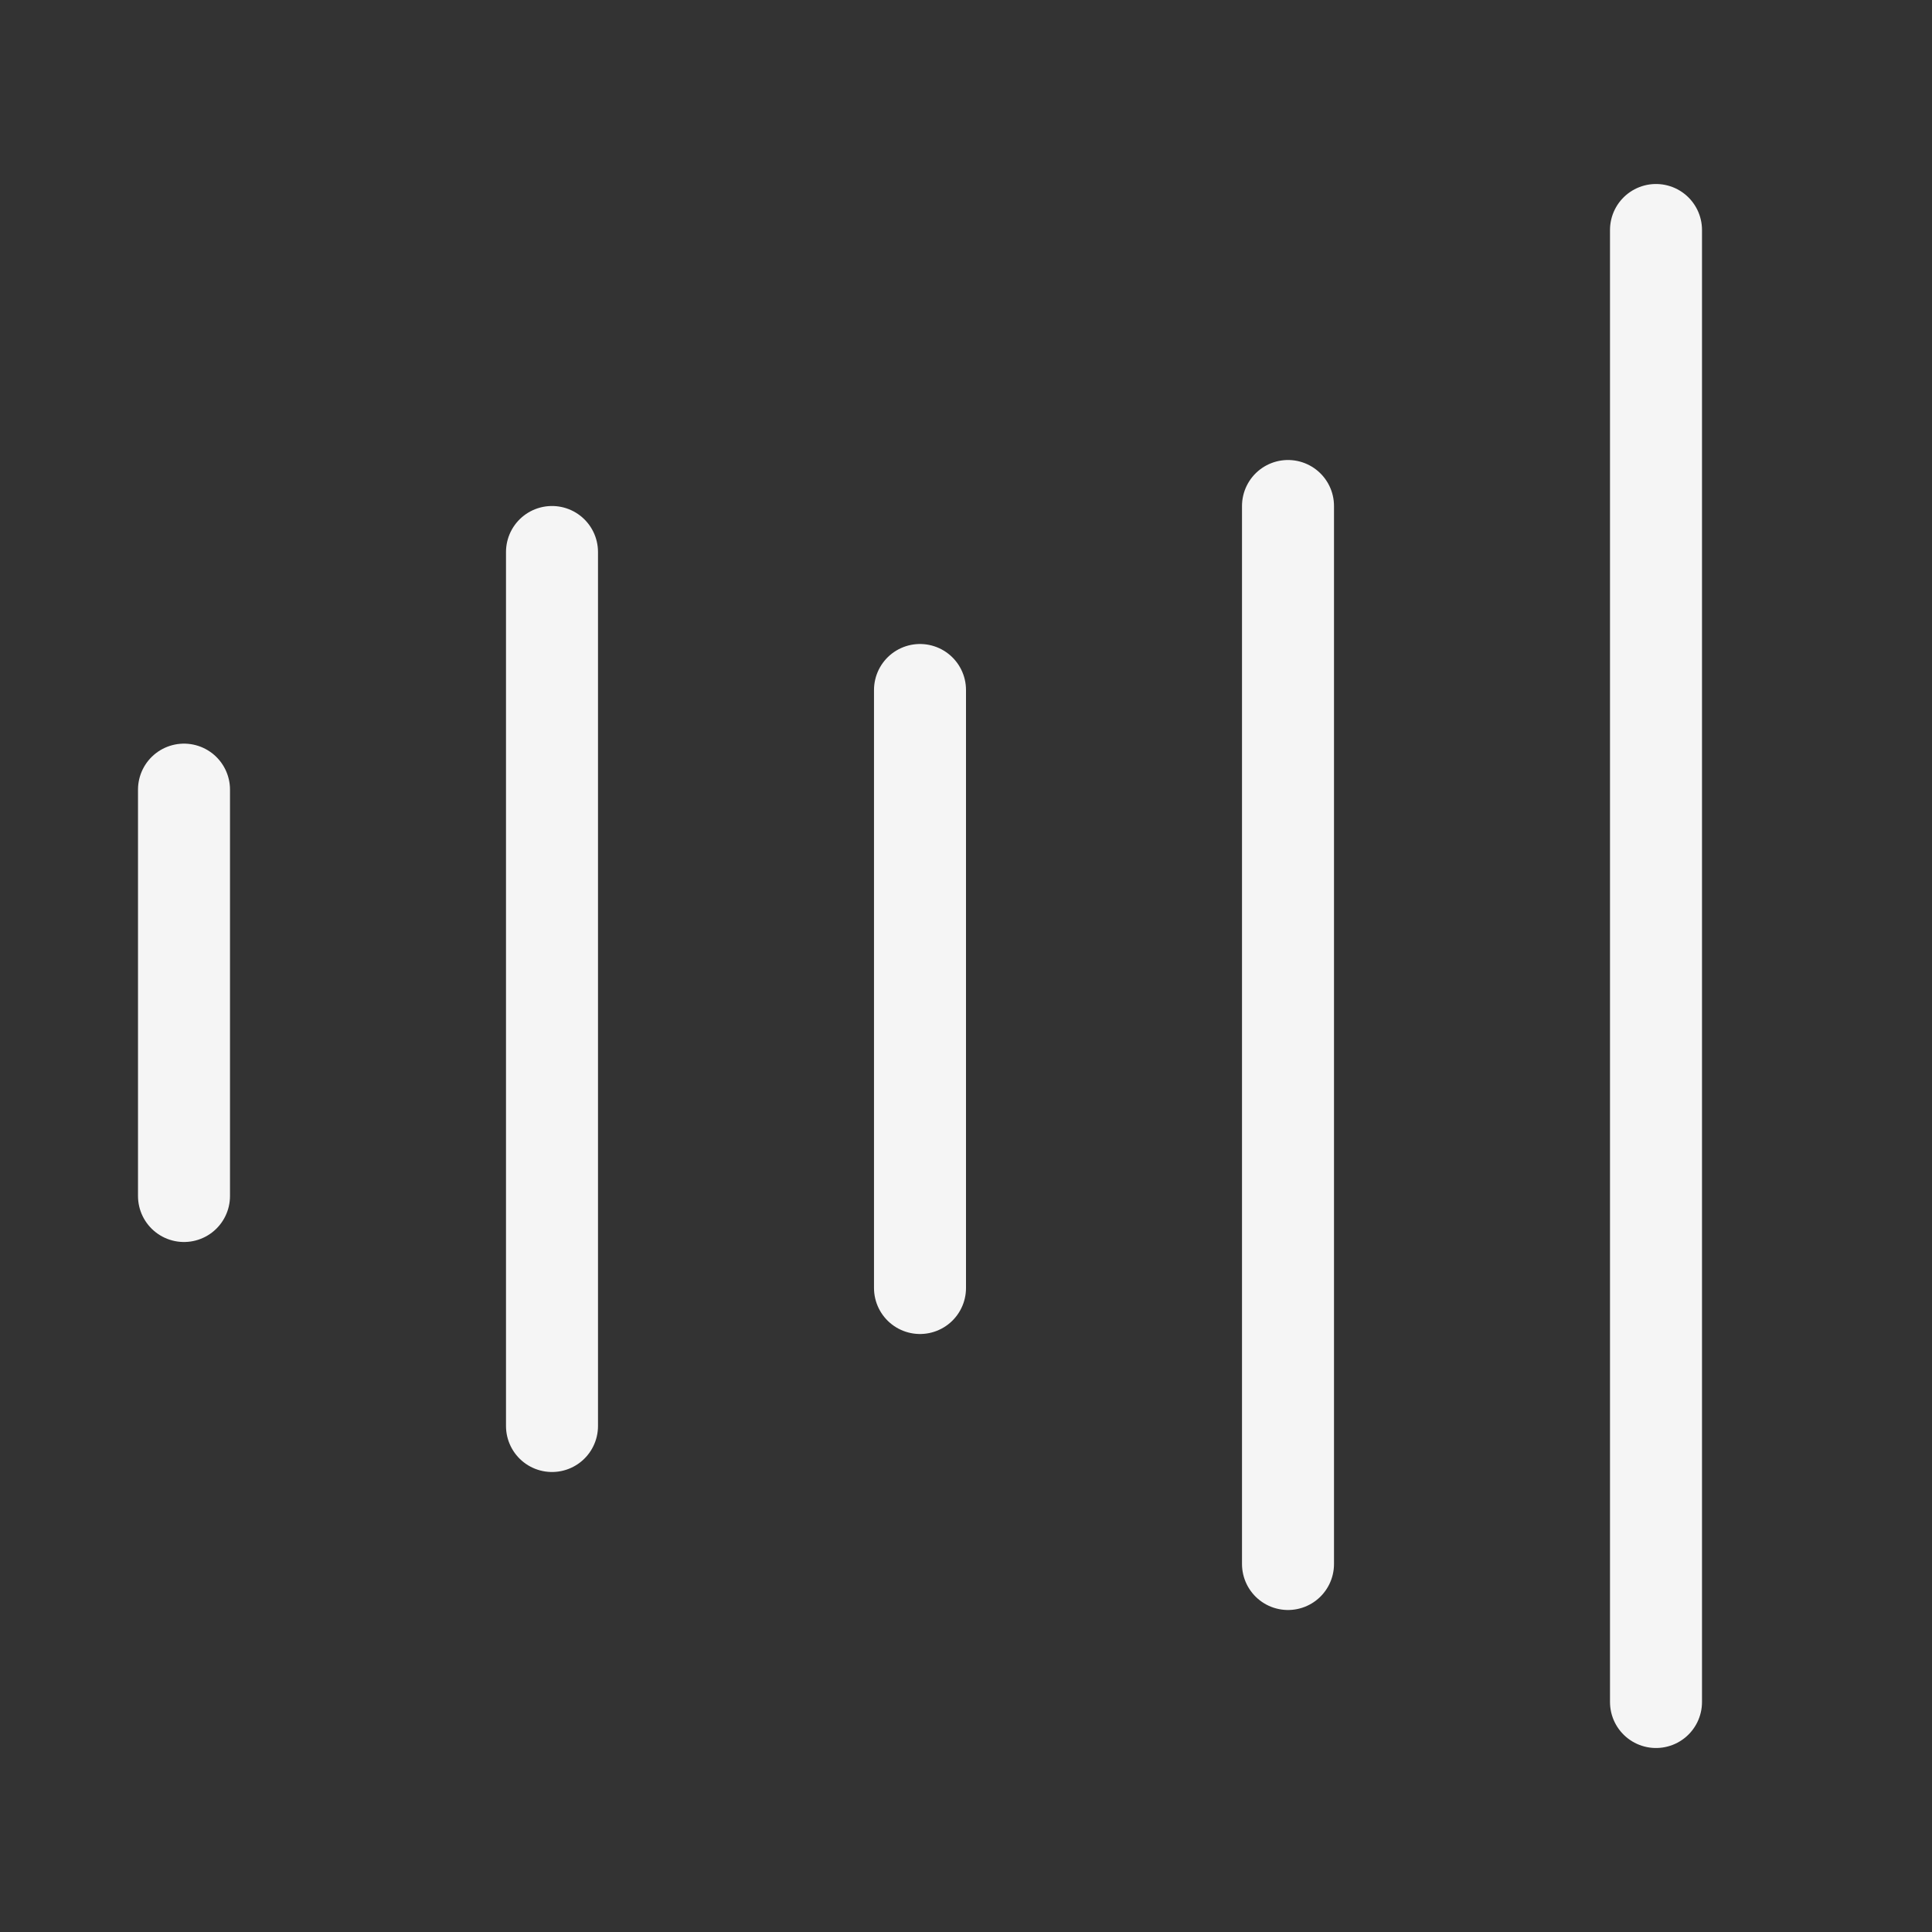 <svg width="21" height="21" viewBox="0 0 21 21" fill="none" xmlns="http://www.w3.org/2000/svg">
<rect x="0" y="0" width="21" height="21" fill="#333333" stroke="none"/>
<path d="M2 8.583V13M6 6V15.5M10 7.5V14M14 5.5V17M18 2.5V18.5" stroke="#F5F5F5" stroke-linecap="round" stroke-linejoin="round"/>
</svg>
